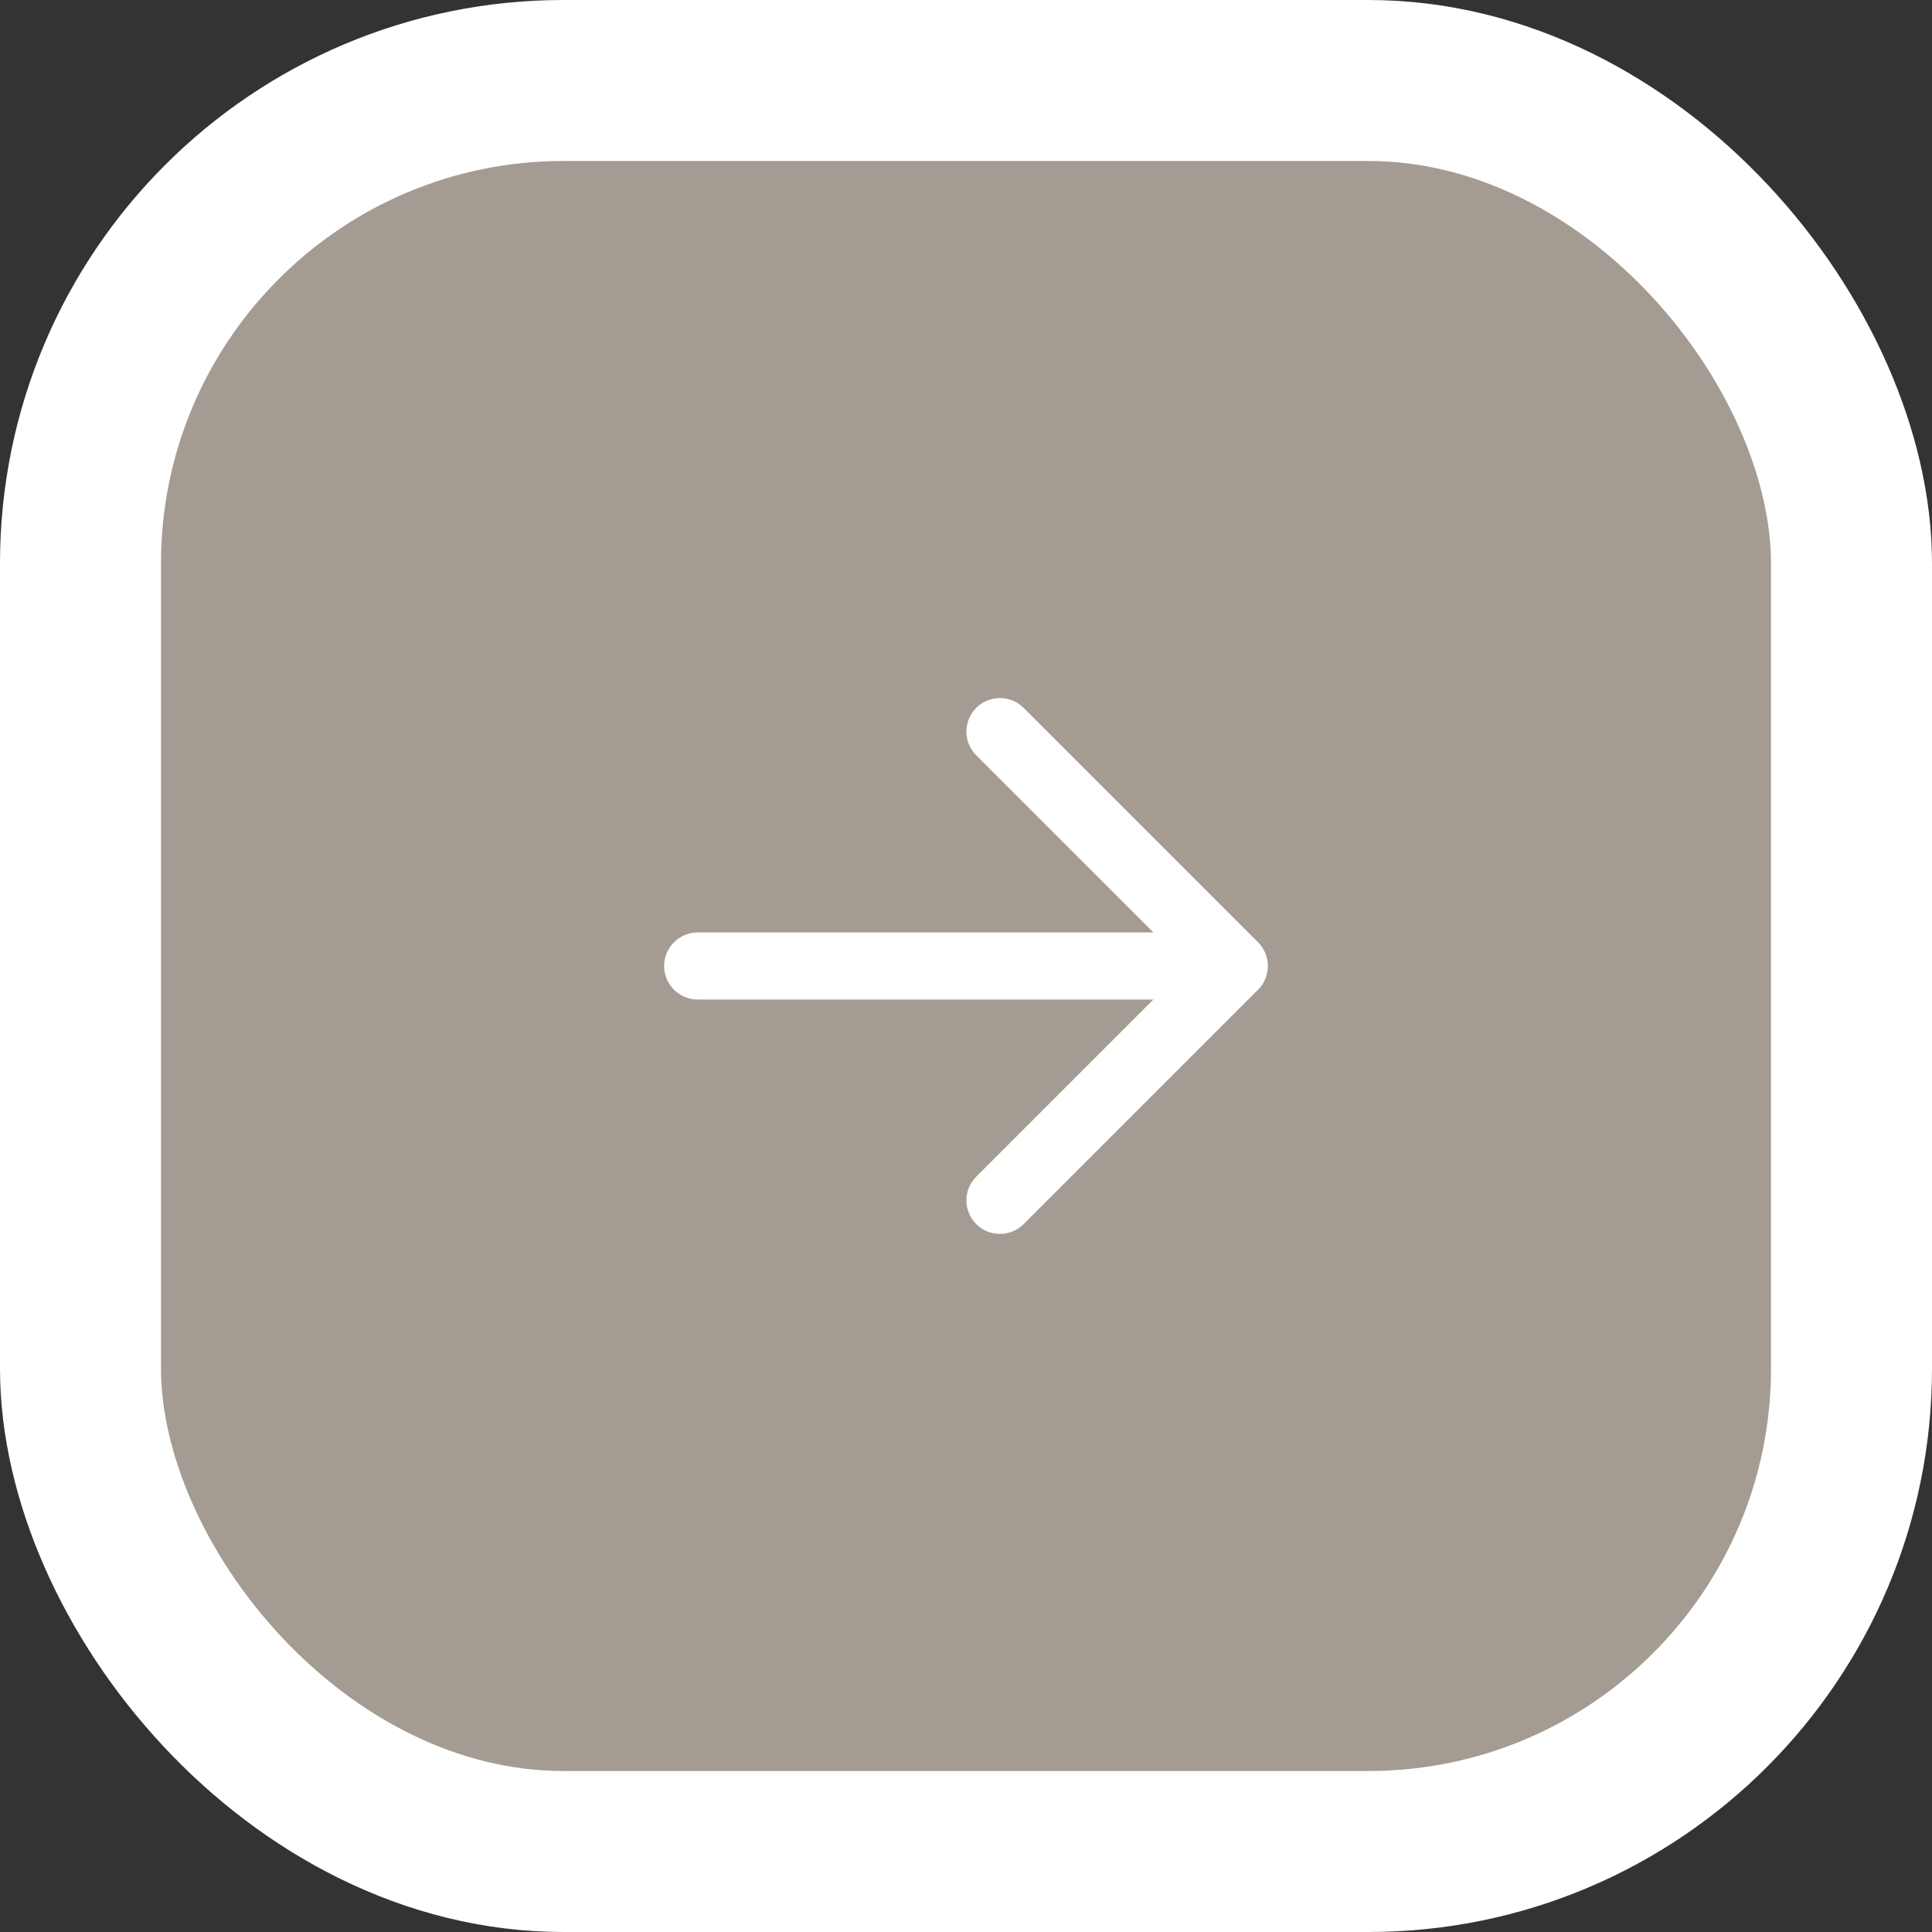 <?xml version="1.0" encoding="UTF-8"?> <svg xmlns="http://www.w3.org/2000/svg" width="48" height="48" viewBox="0 0 48 48" fill="none"><rect x="0" y="0" width="48" height="48" fill="#333333" stroke="none"/><rect x="46" y="46" width="44" height="44" rx="12" transform="rotate(-180 46 46)" fill="#A49B92" stroke="white" stroke-width="4"></rect><path d="M17.333 23.166C17.112 23.166 16.9 23.254 16.744 23.411C16.588 23.567 16.5 23.779 16.5 24C16.5 24.221 16.588 24.433 16.744 24.589C16.9 24.745 17.112 24.833 17.333 24.833L28.655 24.833L24.244 29.244C24.092 29.401 24.008 29.612 24.01 29.83C24.012 30.049 24.1 30.258 24.254 30.412C24.409 30.567 24.618 30.654 24.836 30.656C25.055 30.658 25.265 30.574 25.422 30.422L31.256 24.589C31.412 24.433 31.5 24.221 31.5 24C31.5 23.779 31.412 23.567 31.256 23.411L25.422 17.577C25.265 17.425 25.055 17.341 24.836 17.343C24.618 17.345 24.409 17.433 24.254 17.587C24.1 17.742 24.012 17.951 24.01 18.169C24.008 18.388 24.092 18.599 24.244 18.756L28.655 23.166L17.333 23.166Z" fill="white"></path></svg> 